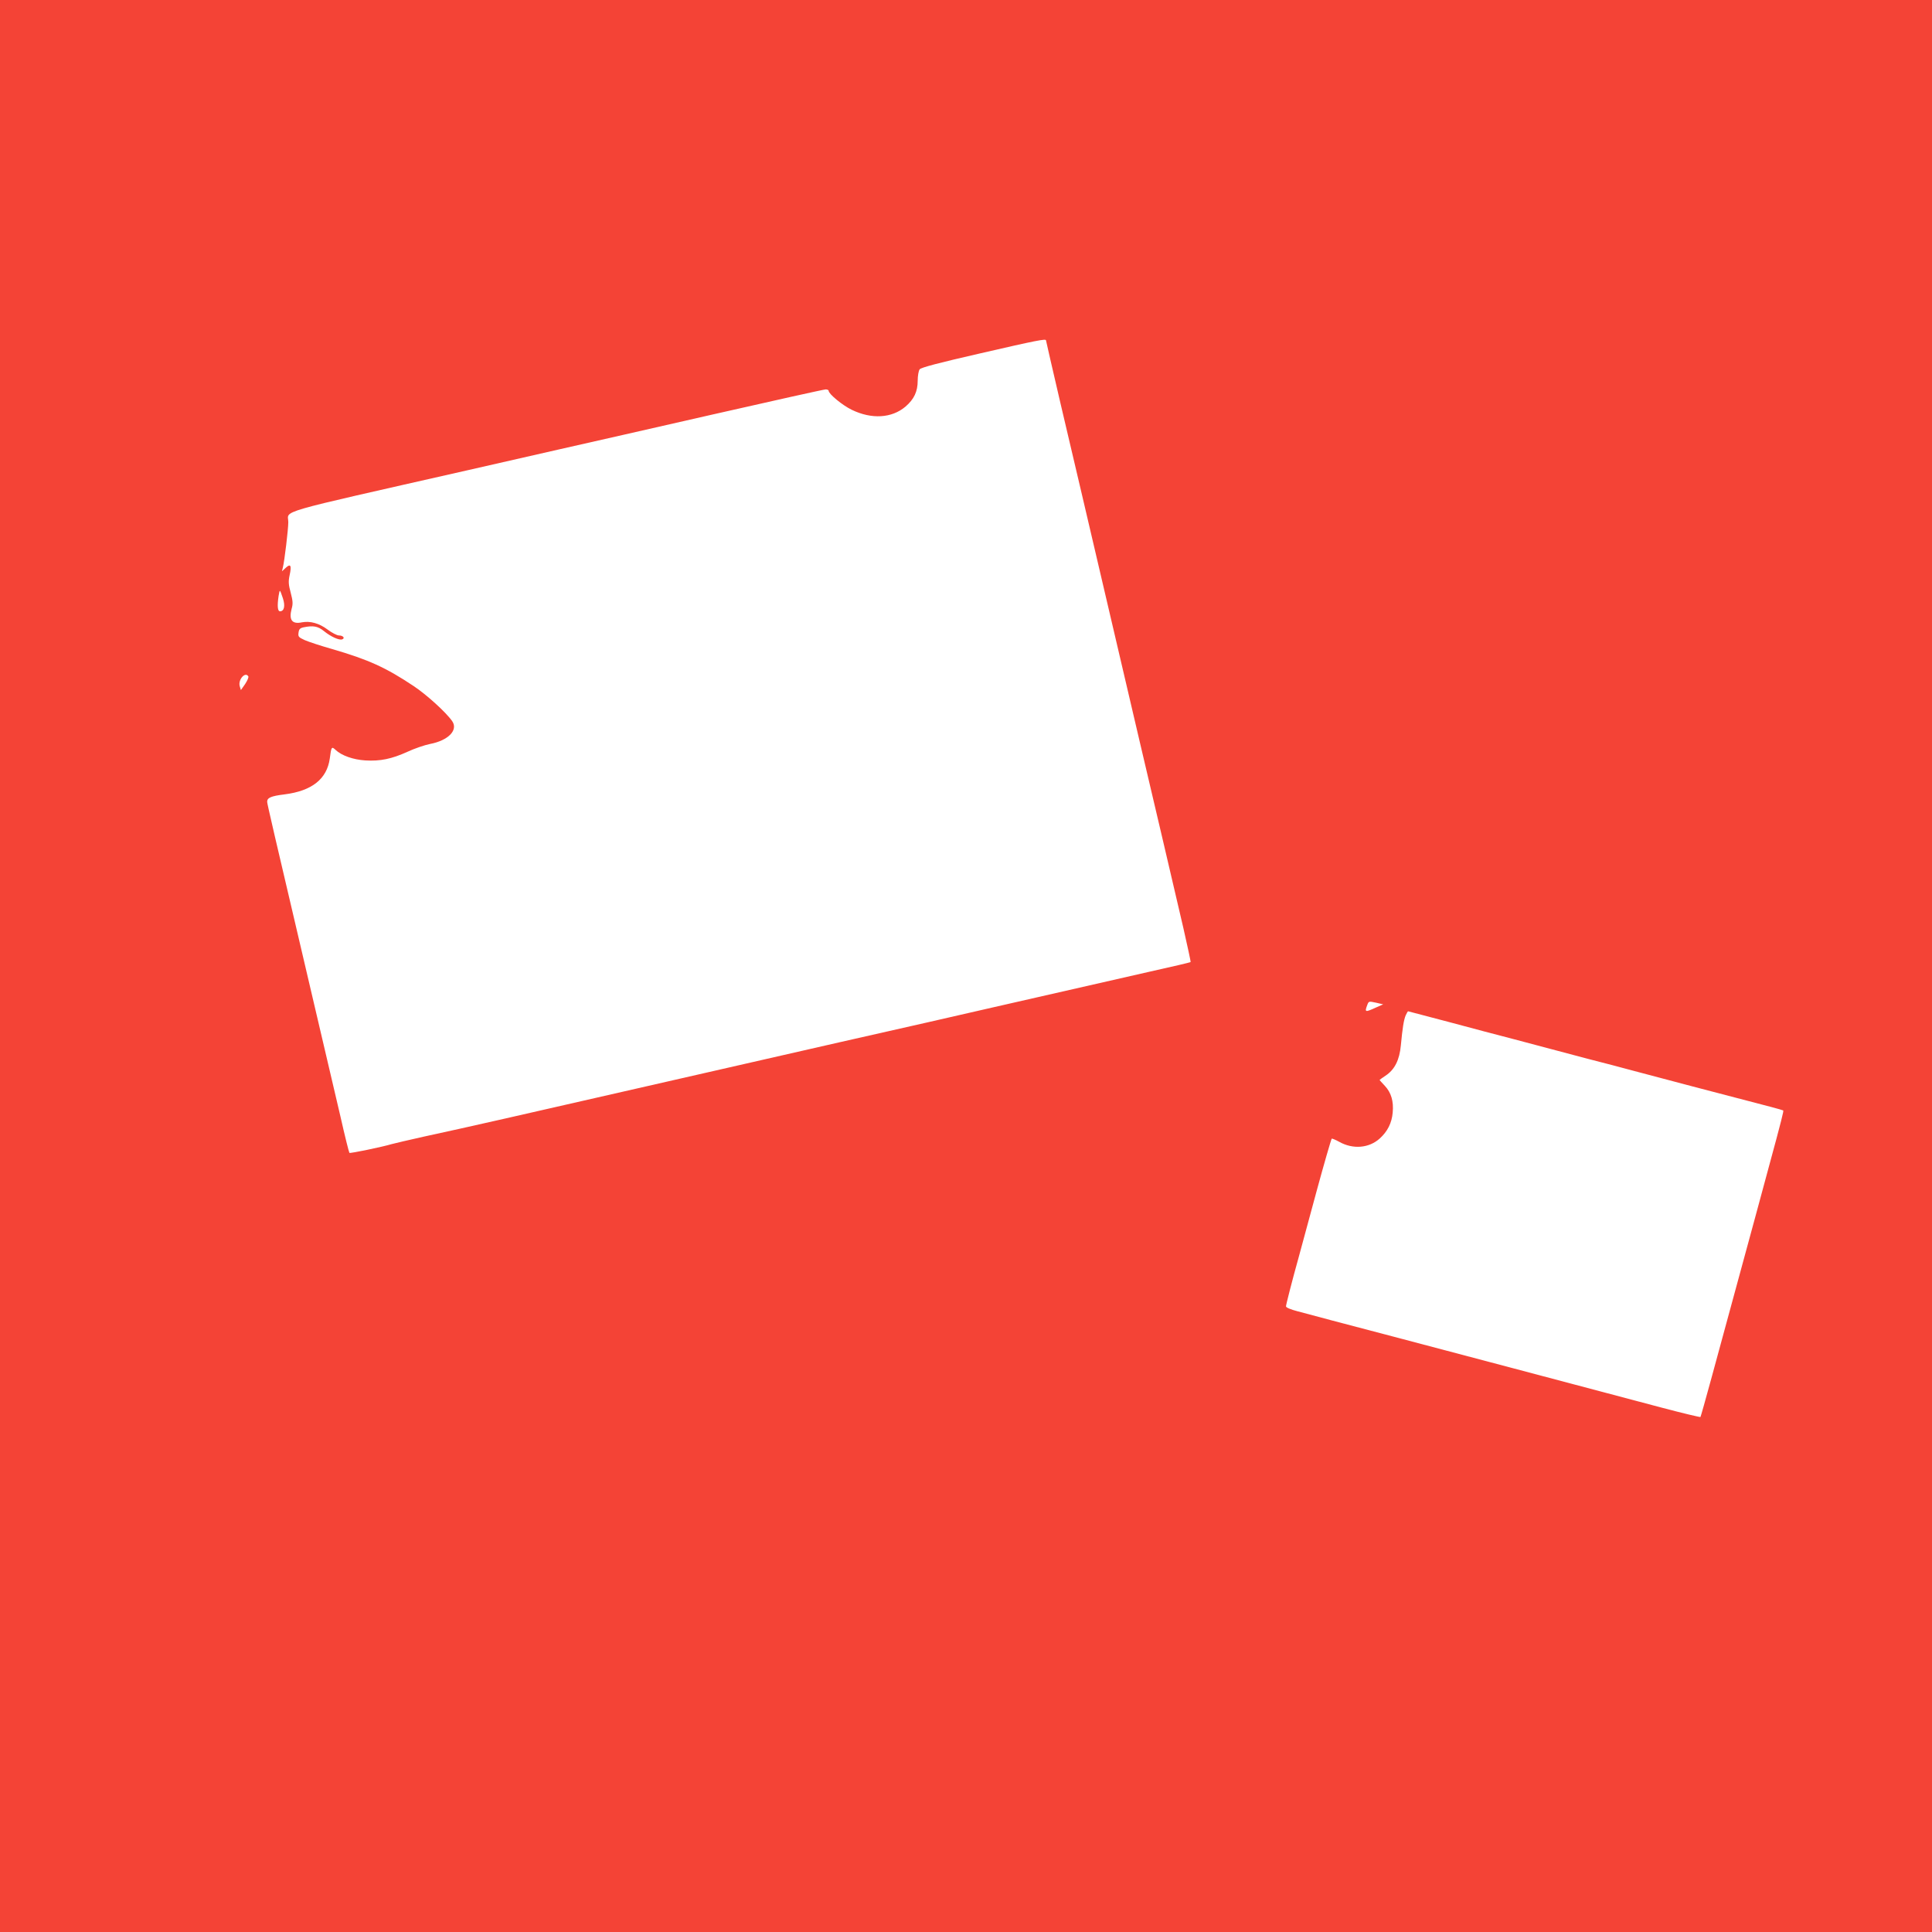<?xml version="1.0" standalone="no"?>
<!DOCTYPE svg PUBLIC "-//W3C//DTD SVG 20010904//EN"
 "http://www.w3.org/TR/2001/REC-SVG-20010904/DTD/svg10.dtd">
<svg version="1.0" xmlns="http://www.w3.org/2000/svg"
 width="1280pt" height="1280pt" viewBox="0 0 1280 1280"
 preserveAspectRatio="xMidYMid meet">
<g transform="translate(0,1280) scale(0.1,-0.1)"
fill="#f44336" stroke="none">
<path d="M0 6400 l0 -6400 6400 0 6400 0 0 6400 0 6400 -6400 0 -6400 0 0
-6400z m6930 4145 c0 -3 43 -189 95 -413 53 -224 118 -501 145 -617 87 -372
266 -1137 380 -1625 113 -480 195 -830 290 -1238 28 -123 50 -225 48 -226 -1
-2 -124 -31 -273 -64 -438 -100 -879 -200 -1040 -237 -82 -19 -279 -64 -437
-100 -159 -36 -415 -94 -570 -129 -531 -121 -1872 -427 -2223 -507 -192 -44
-433 -97 -535 -119 -102 -23 -198 -45 -215 -50 -59 -18 -276 -63 -280 -58 -3
3 -30 110 -59 239 -30 129 -114 486 -186 794 -263 1121 -300 1280 -300 1293 0
27 26 38 115 49 182 23 281 102 300 238 10 78 12 81 38 57 40 -38 117 -65 197
-70 100 -6 175 10 279 57 47 22 115 45 150 52 121 23 188 92 147 151 -40 58
-170 176 -256 233 -183 122 -299 175 -540 245 -74 21 -156 48 -181 59 -41 19
-45 23 -41 50 3 23 10 30 34 35 63 13 95 7 134 -25 47 -38 101 -62 121 -55 21
8 6 26 -22 26 -12 0 -47 18 -76 40 -55 41 -114 57 -168 47 -66 -14 -88 15 -69
89 10 34 8 53 -6 107 -15 55 -16 75 -7 117 14 64 6 78 -26 48 l-25 -23 6 25
c11 44 36 254 36 300 1 83 -119 48 1190 345 179 41 453 103 610 139 157 35
612 139 1012 230 400 91 737 166 748 166 11 0 20 -4 20 -9 0 -21 91 -96 153
-126 132 -64 265 -56 356 21 57 49 81 100 81 172 0 32 6 66 13 75 8 12 127 43
402 106 373 86 435 98 435 86z m-5056 -1708 c17 -51 9 -87 -19 -87 -16 0 -19
37 -9 103 8 45 7 45 28 -16z m-229 -518 c4 -5 -6 -28 -21 -51 l-28 -40 -8 27
c-11 43 37 97 57 64z m7469 -2195 c-70 -32 -74 -31 -55 19 9 24 11 24 57 14
l48 -11 -50 -22z m485 -95 c146 -39 340 -91 431 -114 91 -24 201 -53 245 -65
44 -12 154 -41 245 -65 91 -23 228 -59 305 -80 278 -74 514 -136 745 -196 129
-33 237 -62 241 -65 10 -6 37 97 -472 -1773 -38 -140 -71 -256 -73 -259 -3 -2
-117 25 -253 61 -684 182 -1281 339 -1783 472 -305 80 -590 155 -632 167 -46
12 -78 25 -78 33 0 11 42 175 84 325 23 86 97 356 122 450 41 151 93 332 97
336 2 2 25 -7 50 -21 91 -51 197 -42 268 22 52 47 80 103 86 172 7 75 -10 132
-52 177 -19 20 -35 38 -35 39 0 1 18 14 39 28 61 40 93 104 102 201 11 116 19
167 32 199 7 15 14 27 16 27 2 0 123 -32 270 -71z"/>
</g>
</svg>
